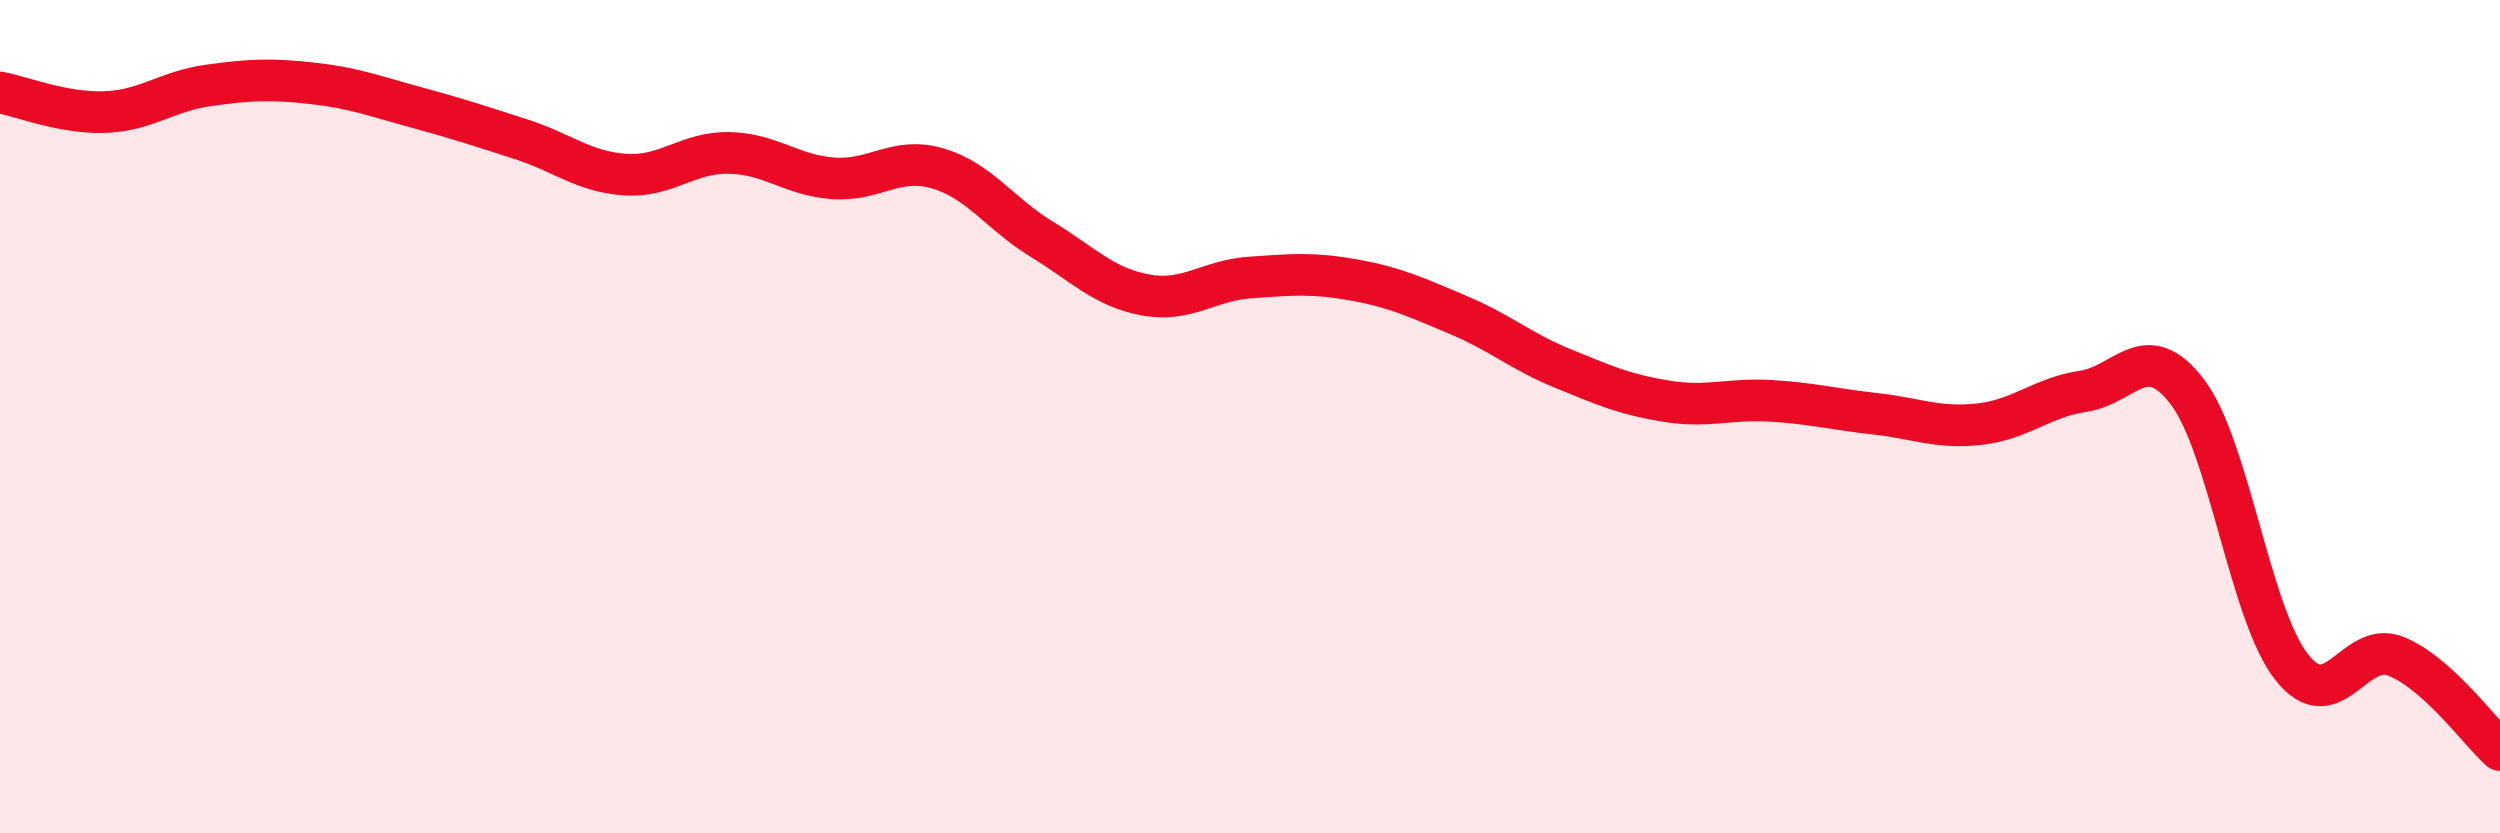 
    <svg width="60" height="20" viewBox="0 0 60 20" xmlns="http://www.w3.org/2000/svg">
      <path
        d="M 0,2.22 C 0.5,2.31 1.5,2.72 2.5,2.69 C 3.5,2.66 4,2.19 5,2.05 C 6,1.91 6.5,1.89 7.5,2 C 8.5,2.11 9,2.31 10,2.58 C 11,2.85 11.5,3.02 12.5,3.34 C 13.5,3.66 14,4.12 15,4.19 C 16,4.26 16.5,3.65 17.5,3.67 C 18.5,3.69 19,4.21 20,4.28 C 21,4.35 21.5,3.75 22.5,4.04 C 23.5,4.33 24,5.13 25,5.74 C 26,6.35 26.5,6.9 27.5,7.08 C 28.5,7.26 29,6.73 30,6.66 C 31,6.59 31.5,6.54 32.5,6.72 C 33.5,6.9 34,7.14 35,7.56 C 36,7.98 36.5,8.43 37.5,8.84 C 38.5,9.25 39,9.47 40,9.63 C 41,9.79 41.5,9.56 42.5,9.62 C 43.5,9.68 44,9.82 45,9.93 C 46,10.04 46.5,10.29 47.5,10.18 C 48.5,10.07 49,9.54 50,9.39 C 51,9.24 51.5,8.09 52.5,9.41 C 53.5,10.73 54,14.74 55,16.01 C 56,17.28 56.5,15.35 57.5,15.75 C 58.5,16.15 59.5,17.55 60,18L60 20L0 20Z"
        fill="#EB0A25"
        opacity="0.1"
        stroke-linecap="round"
        stroke-linejoin="round"
      />
      <path
        d="M 0,2.22 C 0.5,2.31 1.5,2.72 2.5,2.69 C 3.5,2.66 4,2.19 5,2.05 C 6,1.91 6.5,1.89 7.5,2 C 8.5,2.11 9,2.31 10,2.58 C 11,2.85 11.5,3.02 12.5,3.34 C 13.5,3.66 14,4.12 15,4.19 C 16,4.26 16.5,3.65 17.5,3.67 C 18.5,3.69 19,4.21 20,4.28 C 21,4.35 21.5,3.75 22.5,4.04 C 23.5,4.33 24,5.13 25,5.74 C 26,6.35 26.5,6.9 27.5,7.08 C 28.5,7.26 29,6.73 30,6.66 C 31,6.59 31.5,6.54 32.5,6.72 C 33.5,6.9 34,7.14 35,7.56 C 36,7.98 36.5,8.43 37.5,8.84 C 38.5,9.25 39,9.47 40,9.63 C 41,9.79 41.5,9.56 42.5,9.62 C 43.5,9.68 44,9.82 45,9.93 C 46,10.04 46.5,10.29 47.5,10.18 C 48.5,10.07 49,9.54 50,9.39 C 51,9.24 51.5,8.09 52.5,9.41 C 53.5,10.73 54,14.74 55,16.01 C 56,17.28 56.5,15.35 57.5,15.75 C 58.5,16.15 59.5,17.55 60,18"
        stroke="#EB0A25"
        stroke-width="1"
        fill="none"
        stroke-linecap="round"
        stroke-linejoin="round"
      />
    </svg>
  